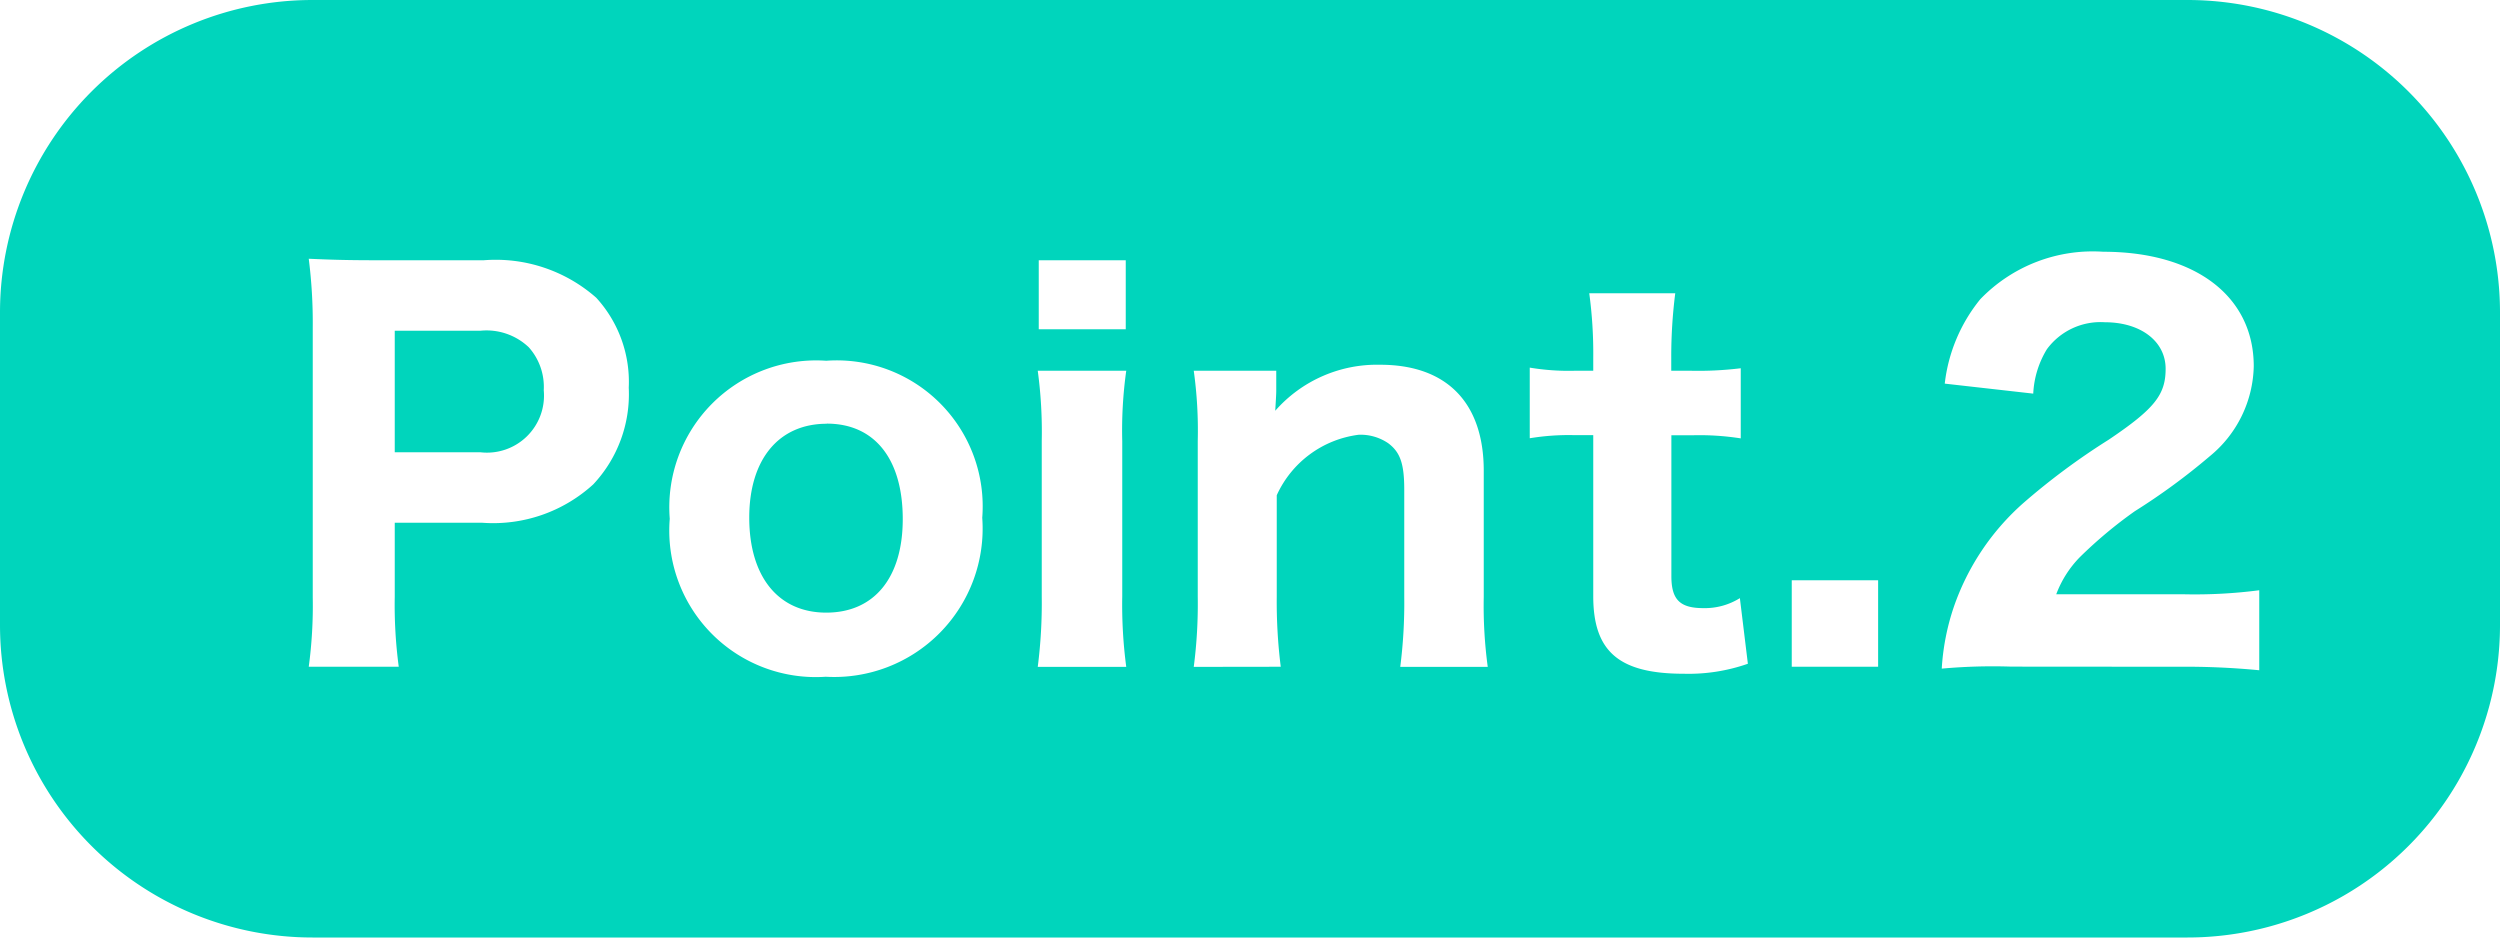 <svg xmlns="http://www.w3.org/2000/svg" xmlns:xlink="http://www.w3.org/1999/xlink" width="80" height="30" viewBox="0 0 80 30"><defs><filter id="a" x="8.38" y="6.556" width="65.416" height="16.6" filterUnits="userSpaceOnUse"><feOffset dx="1" dy="1" input="SourceAlpha"/><feGaussianBlur stdDeviation="0.5" result="b"/><feFlood flood-opacity="0.404"/><feComposite operator="in" in2="b"/><feComposite in="SourceGraphic"/></filter></defs><path d="M10,0H70A10,10,0,0,1,80,10V20A10,10,0,0,1,70,30H10A10,10,0,0,1,0,20V10A10,10,0,0,1,10,0Z" fill="#00d5bc"/><g transform="matrix(1, 0, 0, 1, 0, 0)" filter="url(#a)"><path d="M11.76,14.336a14.97,14.97,0,0,1-.128-2.24V9.728h2.8A4.749,4.749,0,0,0,17.984,8.5,4.219,4.219,0,0,0,19.12,5.408a3.989,3.989,0,0,0-1.04-2.88,4.864,4.864,0,0,0-3.6-1.2H11.072c-.944,0-1.472-.016-2.192-.048a16.308,16.308,0,0,1,.128,2.192v8.656a14.651,14.651,0,0,1-.128,2.208Zm-.128-6.864V3.584h2.736a1.964,1.964,0,0,1,1.552.528,1.9,1.9,0,0,1,.48,1.376,1.825,1.825,0,0,1-2.032,1.984Zm13.792,7.184a4.75,4.75,0,0,0,5.008-5.088A4.671,4.671,0,0,0,25.44,4.544,4.7,4.7,0,0,0,20.432,9.6,4.688,4.688,0,0,0,25.424,14.656Zm.032-8.1c1.536,0,2.432,1.136,2.432,3.056,0,1.872-.912,2.992-2.448,2.992s-2.464-1.152-2.464-3.04C22.976,7.7,23.92,6.56,25.456,6.56ZM32.24,1.328V3.536h2.784V1.328Zm-.032,3.536a14.567,14.567,0,0,1,.128,2.24V12.1a16.111,16.111,0,0,1-.128,2.24H35.04a15.2,15.2,0,0,1-.128-2.256V7.12a13.762,13.762,0,0,1,.128-2.256Zm7.776,9.472a16.72,16.72,0,0,1-.128-2.24V8.848A3.343,3.343,0,0,1,42.48,6.912a1.572,1.572,0,0,1,.944.272c.384.288.512.656.512,1.488V12.1a16.11,16.11,0,0,1-.128,2.24h2.8a14.566,14.566,0,0,1-.128-2.24V8.064c0-2.176-1.184-3.392-3.312-3.392a4.334,4.334,0,0,0-3.36,1.472c.016-.3.032-.512.032-.64v-.64H37.2a13.793,13.793,0,0,1,.128,2.24V12.1a15.529,15.529,0,0,1-.128,2.24ZM49.856,2.384a14.3,14.3,0,0,1,.128,2.064v.416h-.592a7.543,7.543,0,0,1-1.44-.1V7.024a7.687,7.687,0,0,1,1.408-.1h.624V12.08c0,1.776.832,2.48,2.9,2.48a5.737,5.737,0,0,0,2.048-.32l-.256-2.1a2.117,2.117,0,0,1-1.168.32c-.752,0-1.024-.272-1.024-1.024V6.928h.7a8.565,8.565,0,0,1,1.52.1V4.784a11.147,11.147,0,0,1-1.6.08H52.48V4.448a16.036,16.036,0,0,1,.128-2.064Zm6.48,9.184v2.768H59.1V11.568ZM68.72,14.336a24.634,24.634,0,0,1,2.576.112v-2.56a15.97,15.97,0,0,1-2.448.128H64.8a3.4,3.4,0,0,1,.752-1.184,14.131,14.131,0,0,1,1.76-1.472,20.491,20.491,0,0,0,2.4-1.76A3.817,3.817,0,0,0,71.12,4.72c0-2.24-1.872-3.664-4.816-3.664a5,5,0,0,0-3.936,1.52,5.215,5.215,0,0,0-1.136,2.7l2.832.32A2.992,2.992,0,0,1,64.5,4.176a2.129,2.129,0,0,1,1.856-.864C67.5,3.312,68.3,3.92,68.3,4.8c0,.832-.352,1.28-1.824,2.272A21.972,21.972,0,0,0,63.744,9.1a7.842,7.842,0,0,0-2.224,3.328,7.513,7.513,0,0,0-.384,1.968,18.063,18.063,0,0,1,2.224-.064Z" transform="translate(0 6)" fill="#fff"/></g></svg>